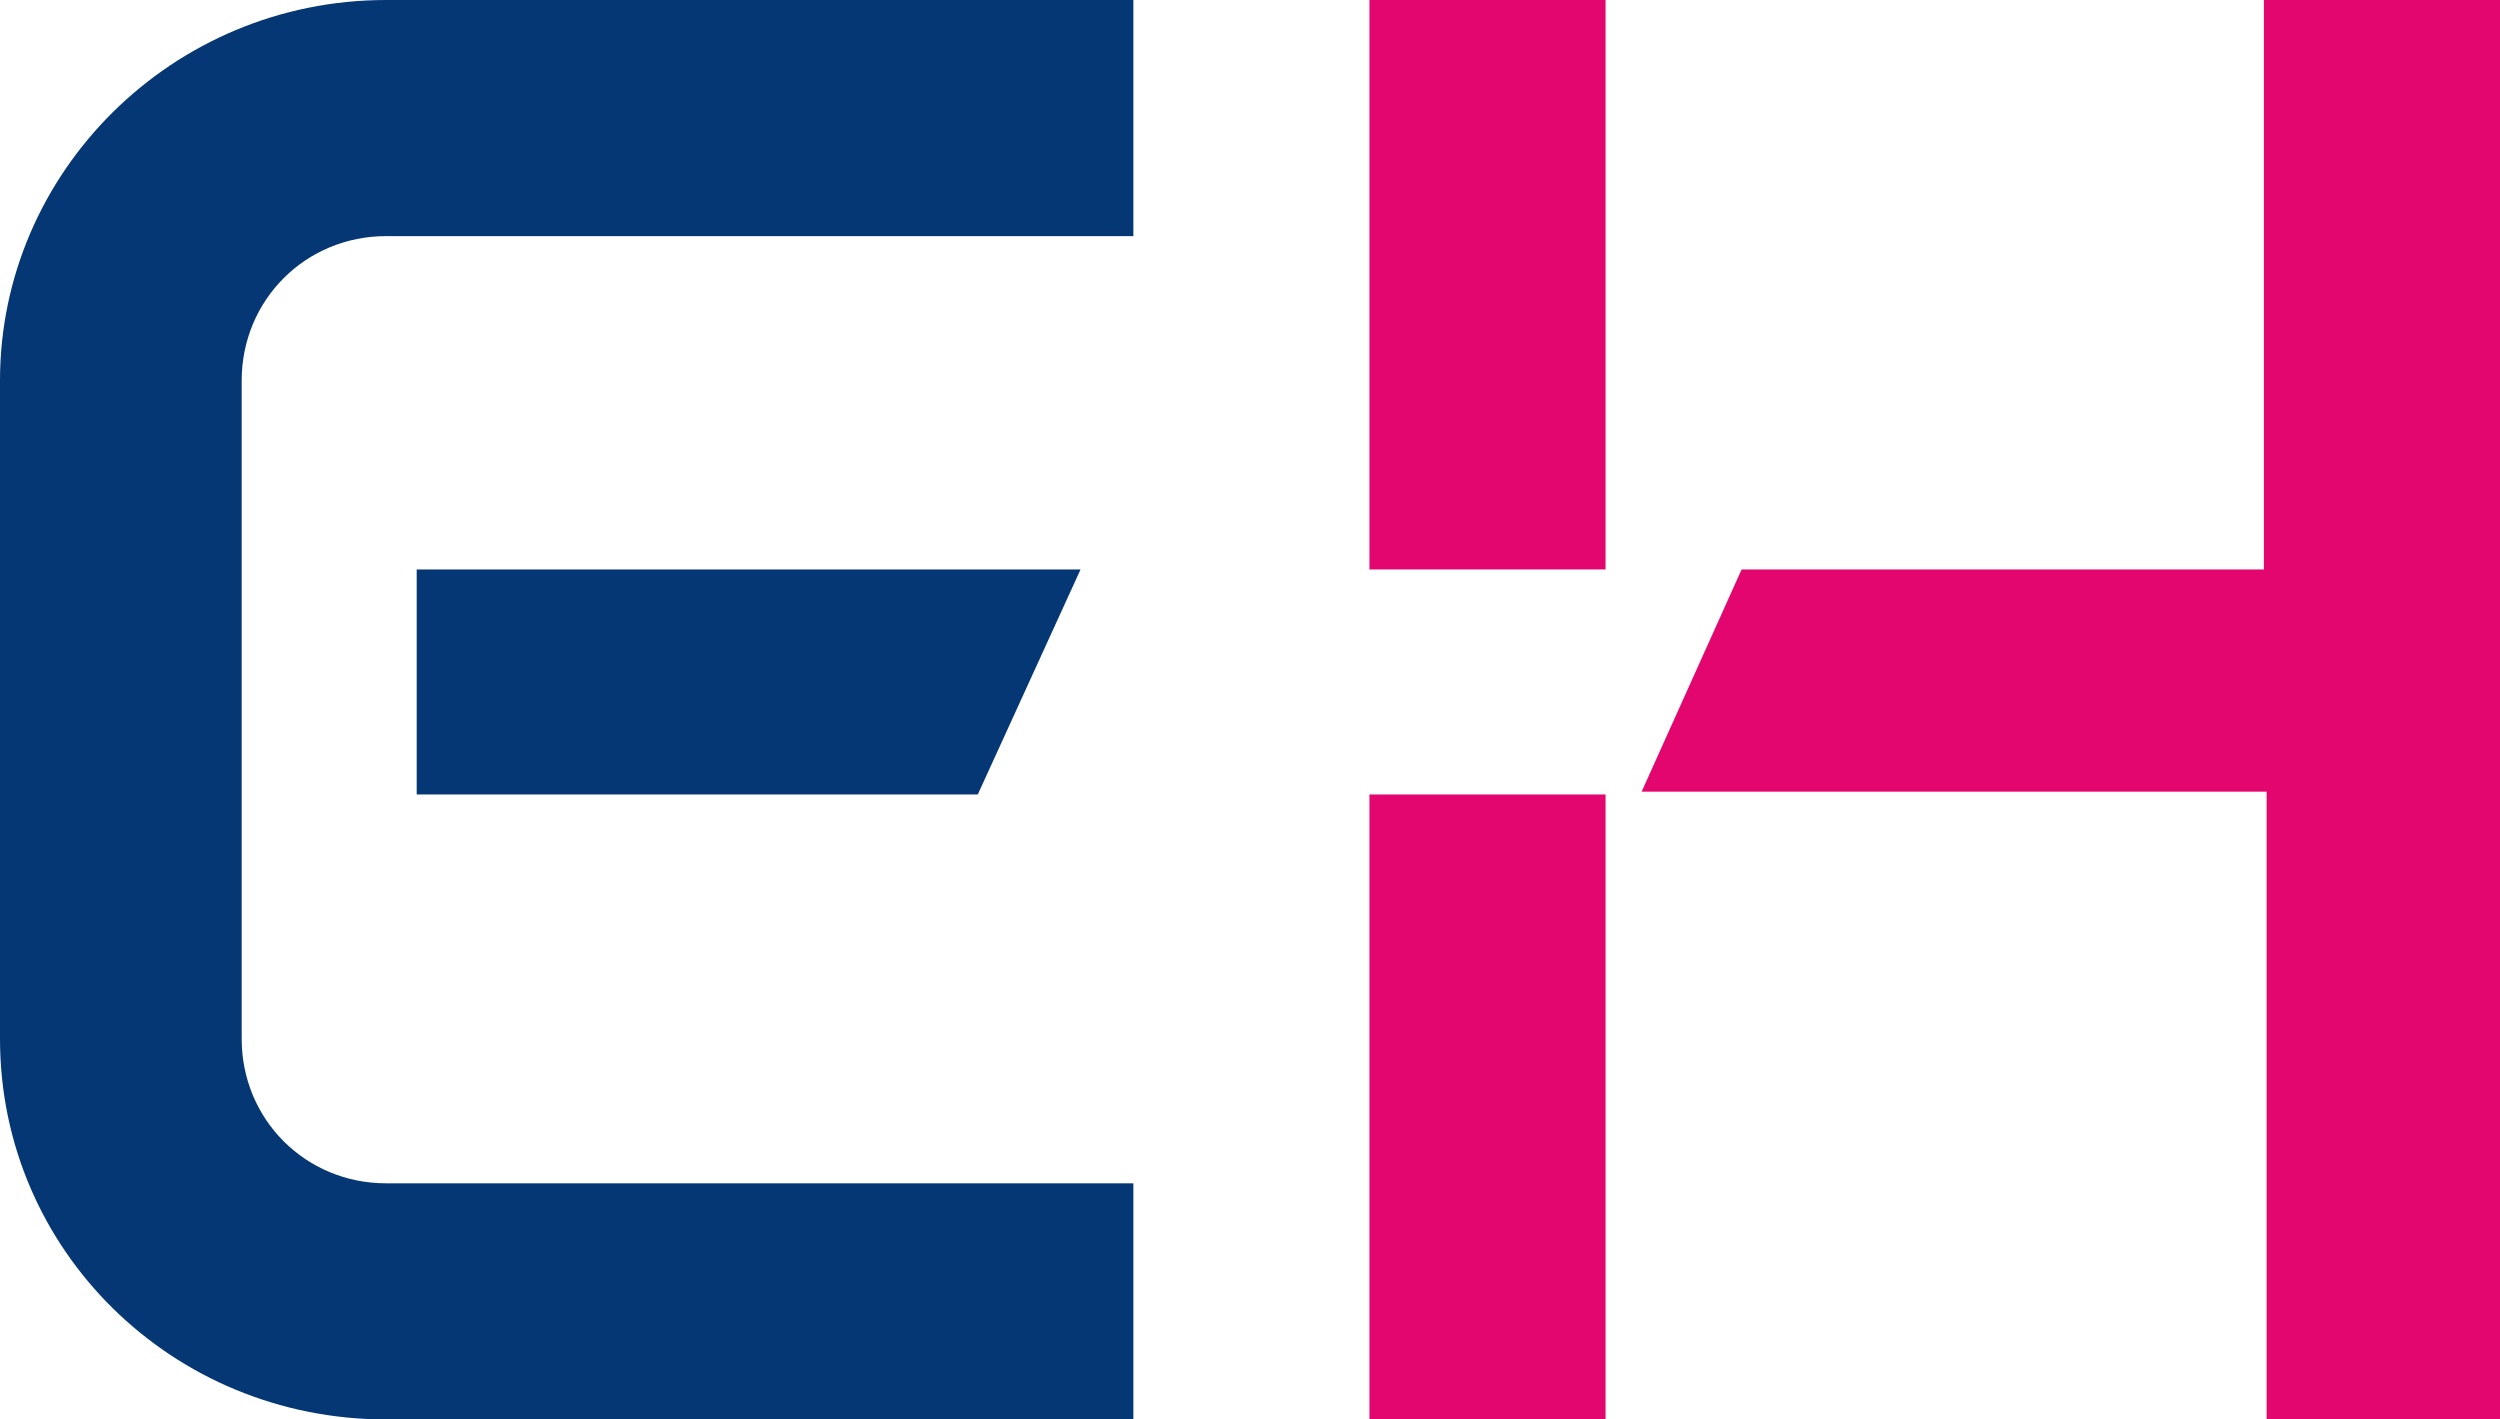 <?xml version="1.0" encoding="utf-8"?>
<svg version="1.1" xmlns="http://www.w3.org/2000/svg" xmlns:xlink="http://www.w3.org/1999/xlink" width="40" height="22.711" viewBox="0 0 40 22.711">
    <path fill="#E2066E" d="M21.911,22.711h3.778v-10h-3.778V22.711z M21.911,9.111h3.778V0h-3.778V9.111z M36.222,0v9.111h-8.356l-1.6,3.556h10v10.044H40V0H36.222z"/>
    <path fill="#053775" d="M6.178,22.711C2.756,22.711,0,20,0,16.622V6.089C0,2.756,2.756,0,6.178,0h11.956v3.778H6.178c-1.289,0-2.311,1.022-2.311,2.311v10.533c0,1.289,1.022,2.311,2.311,2.311h11.956v3.778C18.133,22.711,6.178,22.711,6.178,22.711z M6.667,9.111v3.6h8.978l1.644-3.6H6.667z"/>
</svg>